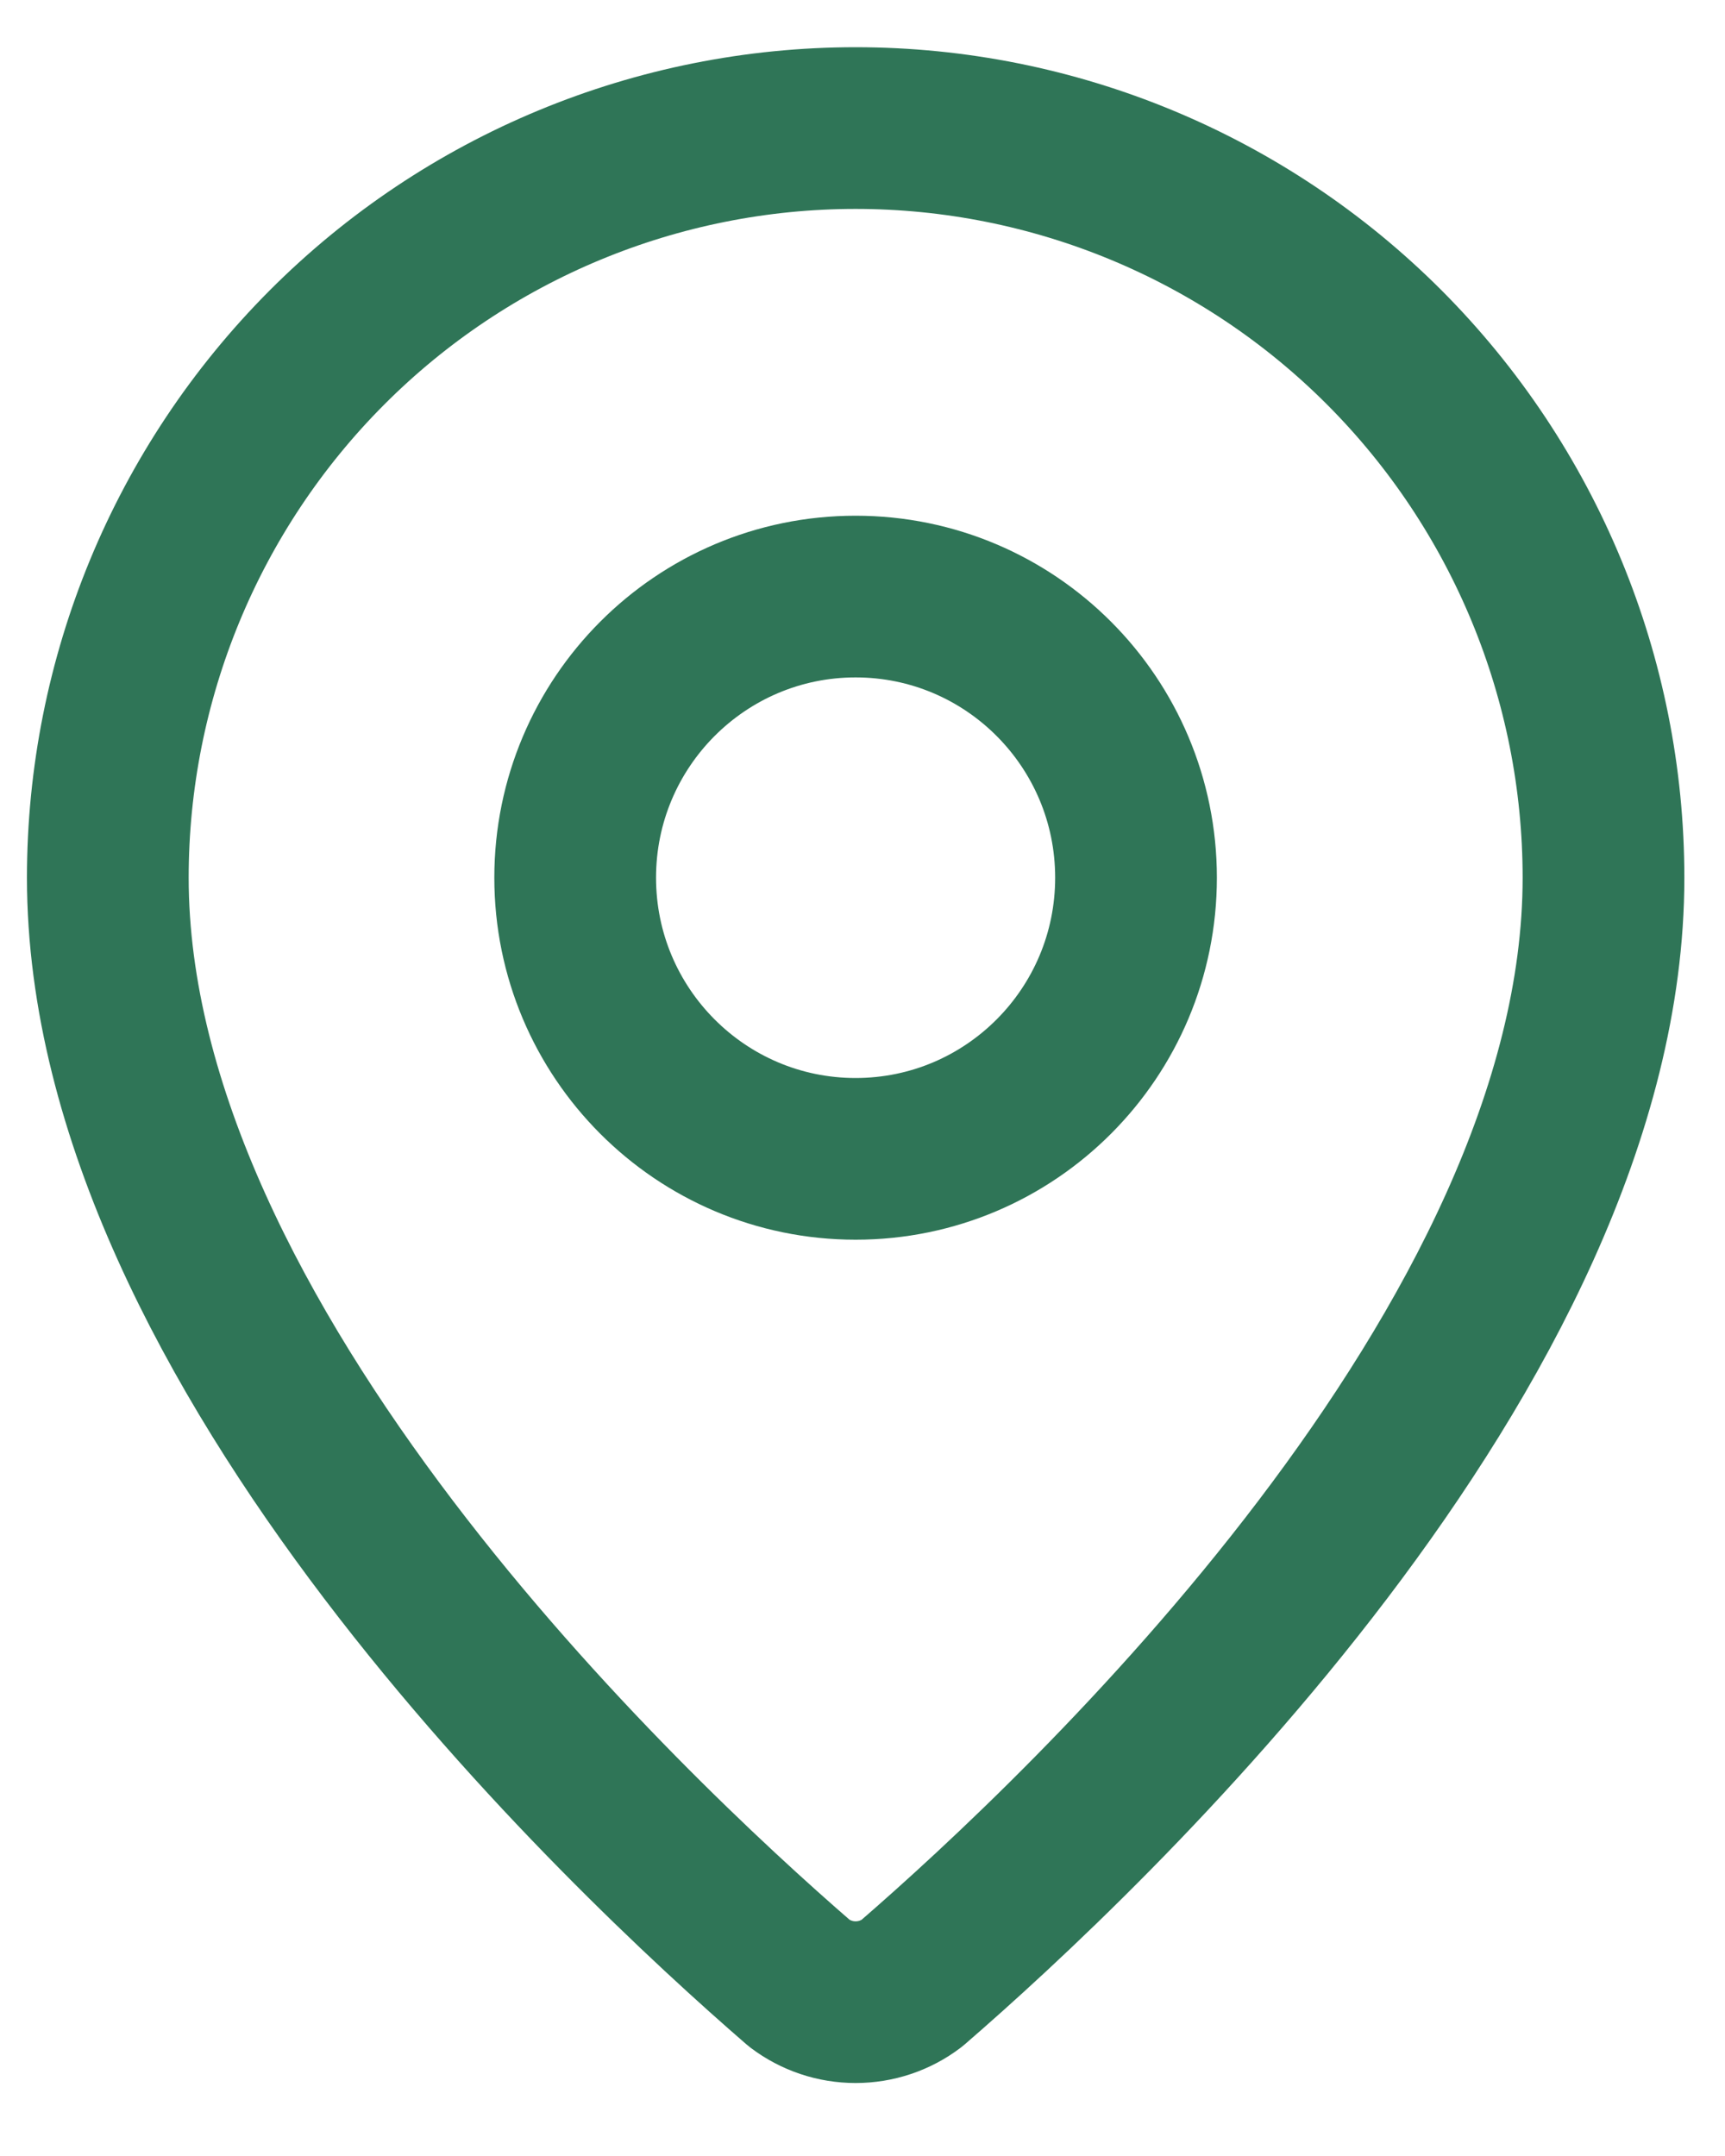 <svg width="16" height="20" viewBox="0 0 16 20" fill="none" xmlns="http://www.w3.org/2000/svg">
<path d="M14.873 8.142C14.873 12.482 10.07 17.002 8.457 18.398C8.307 18.512 8.124 18.573 7.936 18.573C7.748 18.573 7.566 18.512 7.415 18.398C5.803 17.002 1 12.482 1 8.142C1 6.297 1.731 4.529 3.032 3.224C4.332 1.92 6.097 1.188 7.936 1.188C9.776 1.188 11.54 1.92 12.841 3.224C14.142 4.529 14.873 6.297 14.873 8.142Z" stroke="#2F7557" stroke-width="1.5" stroke-linecap="round" stroke-linejoin="round"/>
<path d="M7.936 10.75C9.373 10.75 10.537 9.582 10.537 8.142C10.537 6.702 9.373 5.534 7.936 5.534C6.5 5.534 5.335 6.702 5.335 8.142C5.335 9.582 6.5 10.75 7.936 10.75Z" stroke="#2F7557" stroke-width="1.5" stroke-linecap="round" stroke-linejoin="round"/>
</svg>
